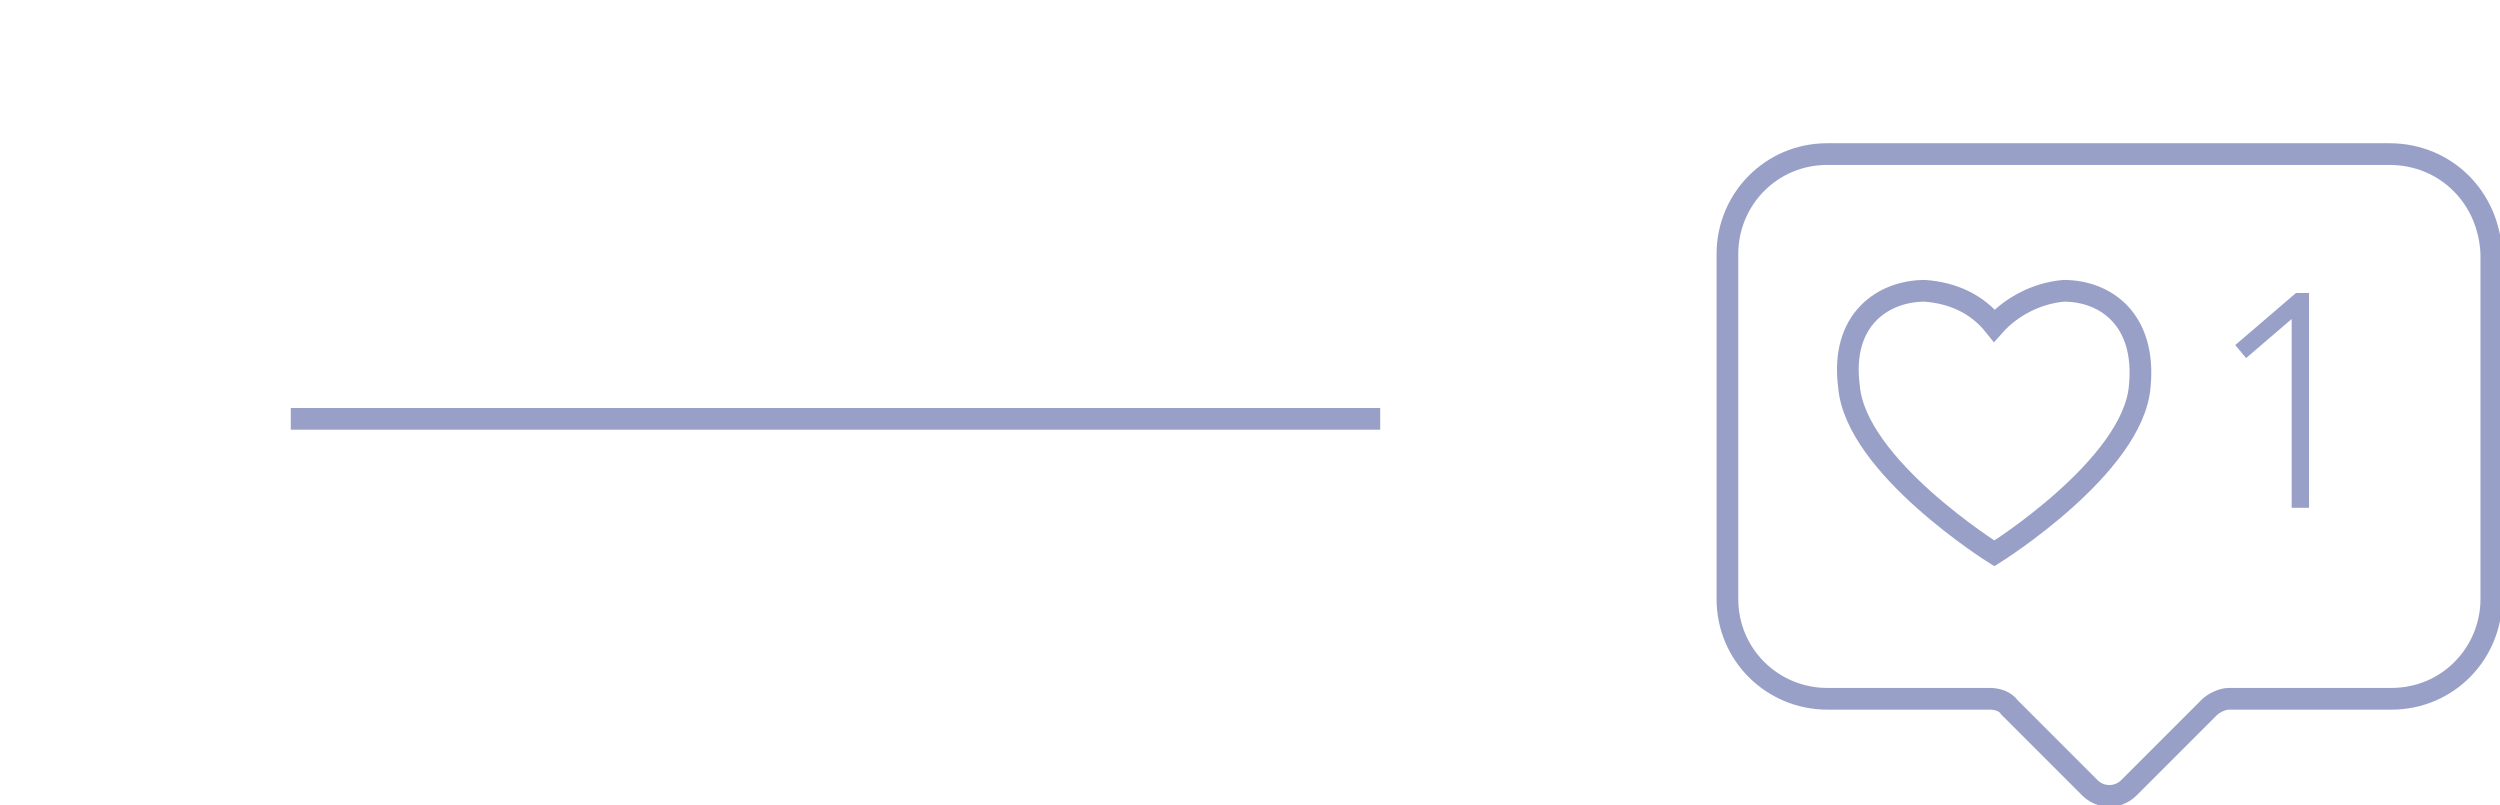 <?xml version="1.0" encoding="UTF-8"?> <!-- Generator: Adobe Illustrator 23.0.6, SVG Export Plug-In . SVG Version: 6.00 Build 0) --> <svg xmlns="http://www.w3.org/2000/svg" xmlns:xlink="http://www.w3.org/1999/xlink" id="Layer_1" x="0px" y="0px" viewBox="0 0 115.2 37.1" style="enable-background:new 0 0 115.2 37.1;" xml:space="preserve"> <style type="text/css"> .st0{fill:none;stroke:#98A0C7;stroke-miterlimit:10;} .st1{fill:#98A0C7;} </style> <title>Asset 74</title> <line class="st0" x1="13.4" y1="19.3" x2="63.6" y2="19.3"></line> <path class="st0" d="M110.1,7.1H84.2c-2.6,0-4.6,2.1-4.6,4.6l0,0v15.9c0,2.6,2.1,4.6,4.6,4.6h7.5c0.3,0,0.7,0.1,0.9,0.4l3.7,3.7 c0.5,0.5,1.3,0.5,1.8,0l3.7-3.7c0.2-0.2,0.6-0.4,0.9-0.4h7.5c2.6,0,4.6-2.1,4.6-4.6V11.7C114.7,9.1,112.7,7.1,110.1,7.1L110.1,7.1z"></path> <path class="st1" d="M105.8,13.5h0.6v9.9h-0.8v-8.7l-2.1,1.8l-0.5-0.6L105.8,13.5z"></path> <path class="st0" d="M91.9,25.5c0,0,6.4-4,6.7-7.7c0.3-3.1-1.6-4.4-3.5-4.4c-1.2,0.1-2.4,0.7-3.2,1.6c-0.8-1-1.9-1.5-3.2-1.6 c-1.9,0-3.9,1.3-3.5,4.4C85.5,21.5,91.9,25.5,91.9,25.5z"></path> </svg> 